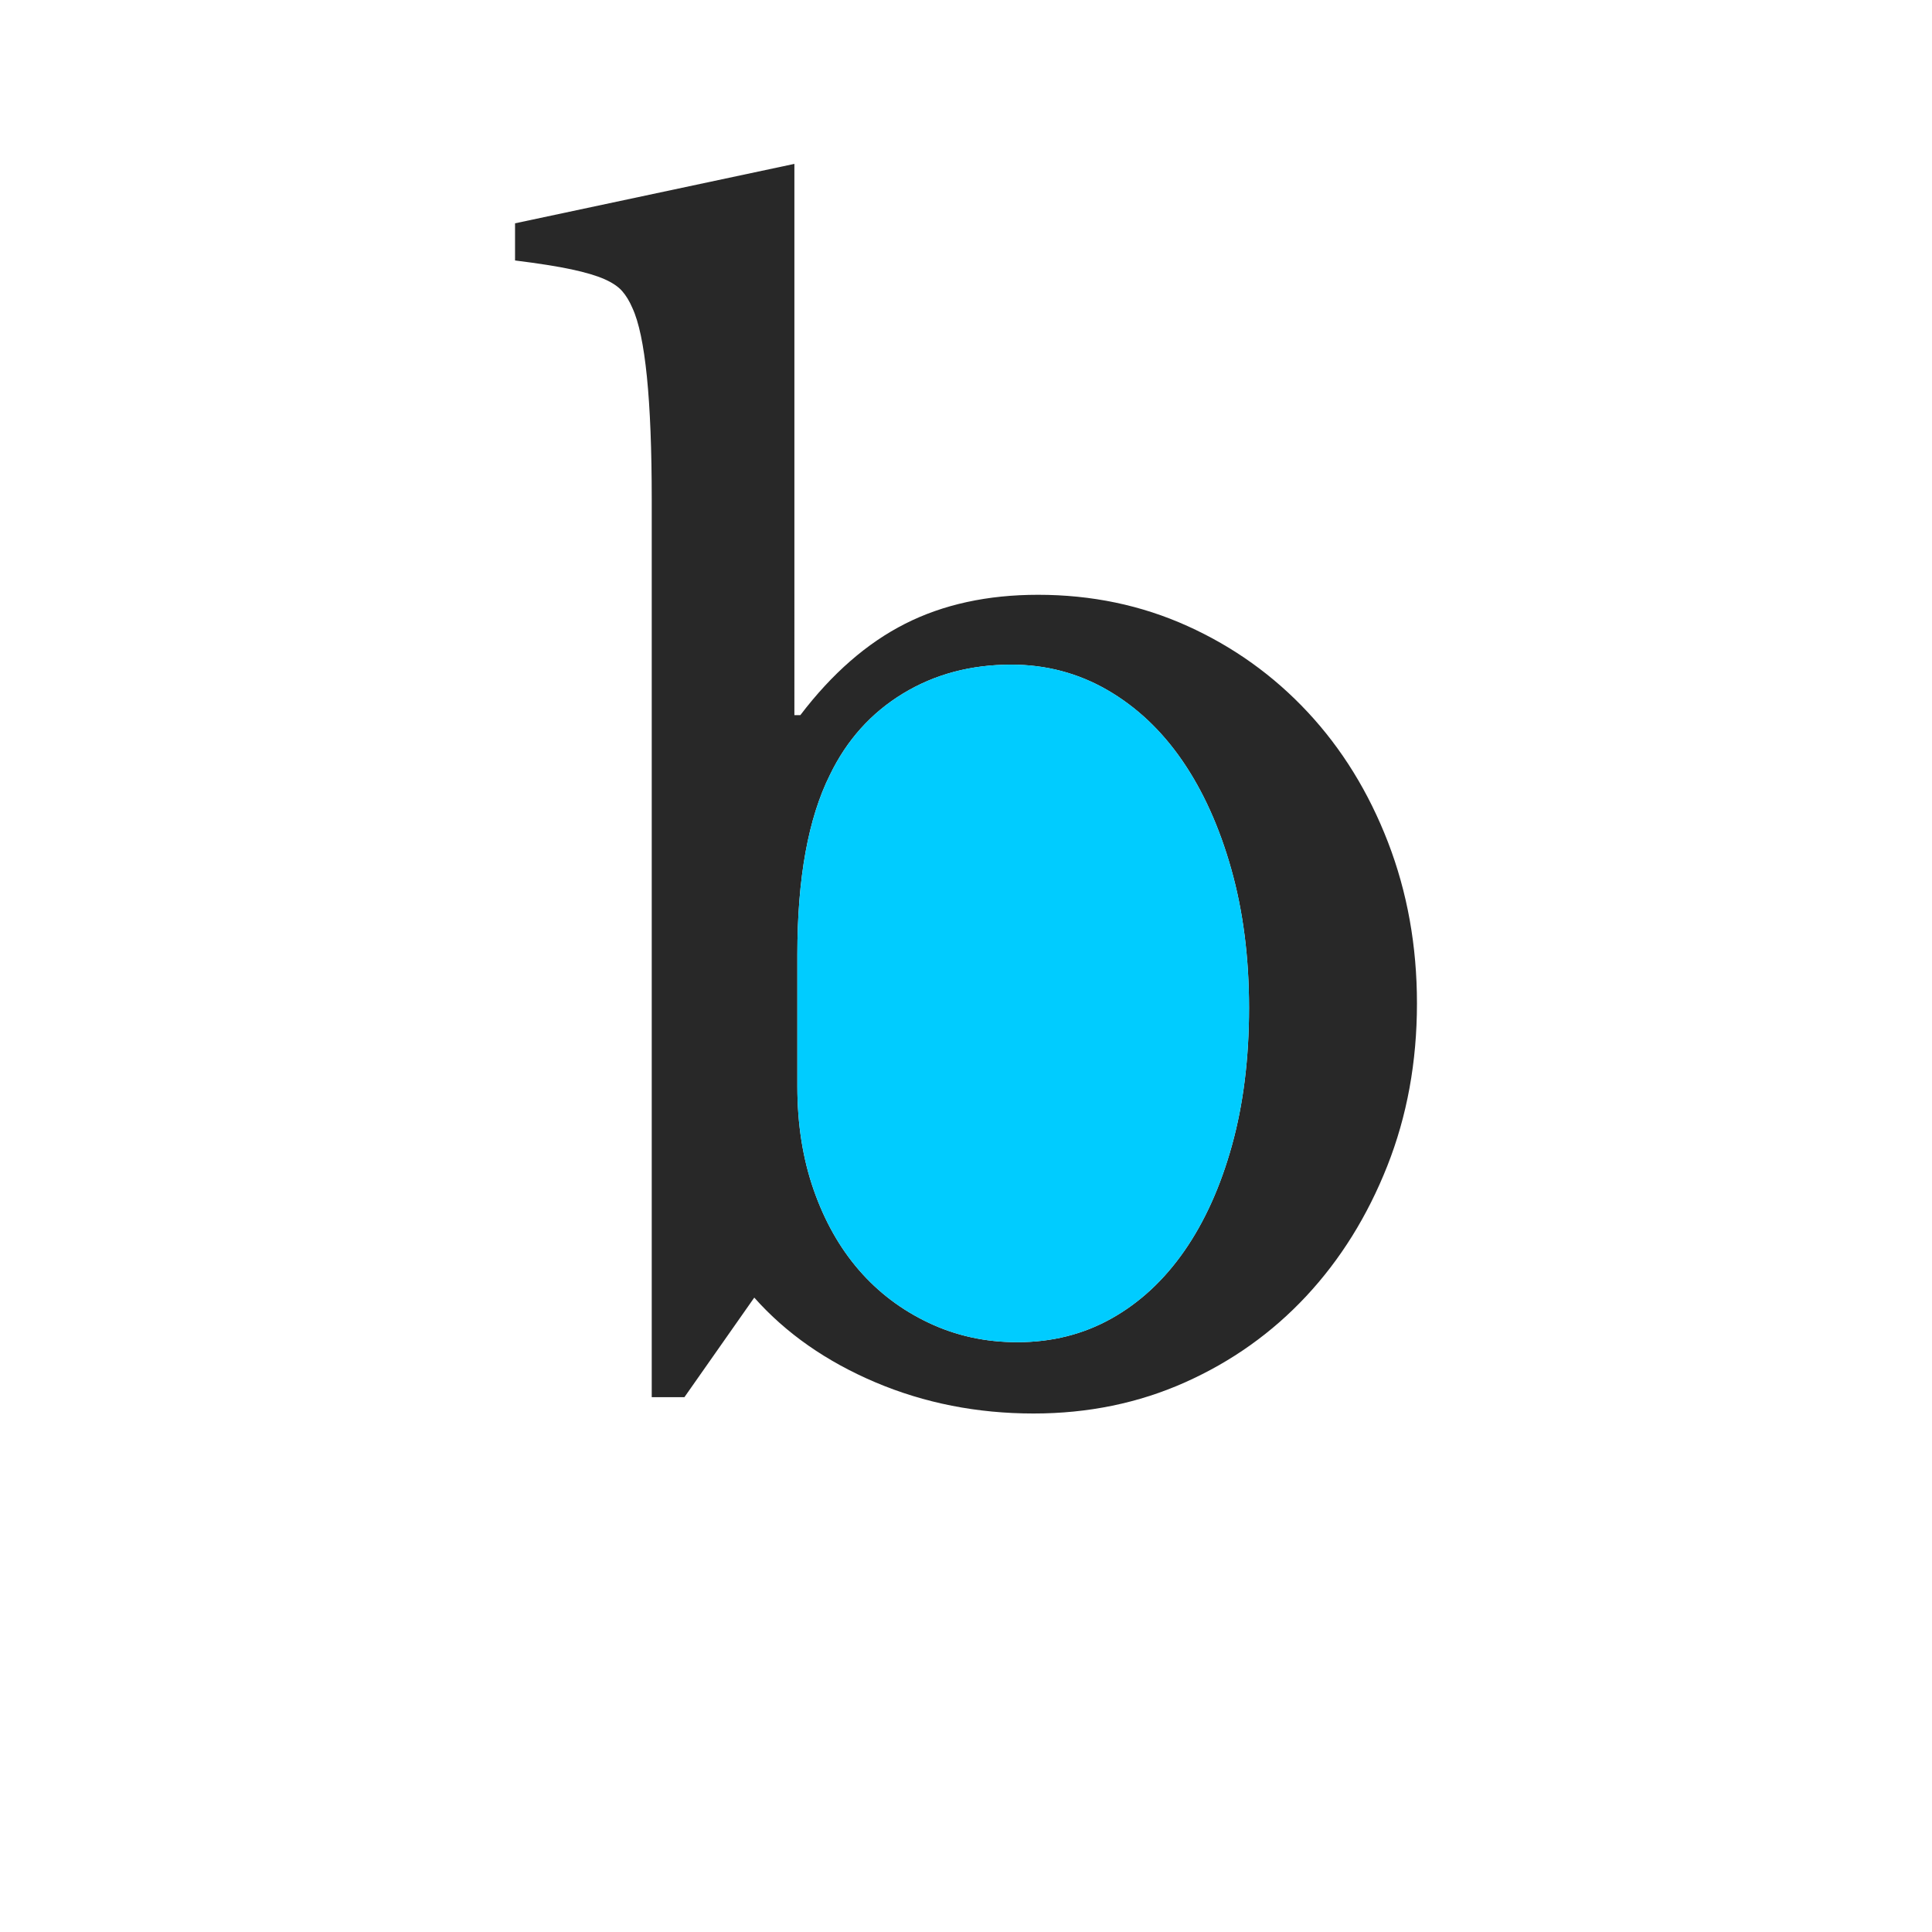 <?xml version="1.0" encoding="utf-8"?>
<!-- Generator: Adobe Illustrator 17.1.0, SVG Export Plug-In . SVG Version: 6.00 Build 0)  -->
<!DOCTYPE svg PUBLIC "-//W3C//DTD SVG 1.1//EN" "http://www.w3.org/Graphics/SVG/1.1/DTD/svg11.dtd">
<svg version="1.1" xmlns="http://www.w3.org/2000/svg" xmlns:xlink="http://www.w3.org/1999/xlink" x="0px" y="0px"
	 viewBox="-3384.072 -7256.554 195.305 195.305" enable-background="new -3384.072 -7256.554 195.305 195.305" xml:space="preserve"
	>
<g id="Aperature">
</g>
<g id="Apex">
</g>
<g id="Arc">
</g>
<g id="Arm">
</g>
<g id="Ascender">
</g>
<g id="Ascender_Line">
</g>
<g id="Ascender_height">
</g>
<g id="Ascent_Line">
</g>
<g id="Axis">
</g>
<g id="Base_Line">
</g>
<g id="Beak">
</g>
<g id="Bilateral_Serif">
</g>
<g id="Body_Width">
</g>
<g id="Bowl">
</g>
<g id="Bracket">
</g>
<g id="Cap_Height">
</g>
<g id="Charachter_Width">
</g>
<g id="Counter_x28_open_x29_">
</g>
<g id="Counter_x28_closed_x29_">
	<g>
		<path fill="#282828" d="M-3303.768-7184.26h0.601c3.204-4.206,6.733-7.285,10.59-9.238c3.854-1.953,8.336-2.929,13.443-2.929
			c5.407,0,10.439,1.051,15.095,3.154c4.657,2.103,8.712,5.008,12.167,8.712c3.455,3.706,6.158,8.087,8.111,13.143
			c1.953,5.058,2.929,10.491,2.929,16.297c0,5.91-1.002,11.392-3.004,16.448c-2.004,5.058-4.732,9.439-8.186,13.143
			c-3.455,3.706-7.536,6.609-12.242,8.712c-4.708,2.103-9.815,3.154-15.321,3.154c-5.708,0-11.04-1.052-15.997-3.154
			c-4.957-2.103-9.038-4.957-12.241-8.562l-7.06,10.064h-3.305v-90.724c0-10.113-0.652-16.572-1.953-19.376
			c-0.3-0.7-0.652-1.277-1.051-1.728c-0.401-0.451-1.002-0.85-1.802-1.202c-0.803-0.35-1.904-0.676-3.304-0.977
			c-1.404-0.3-3.305-0.601-5.708-0.901v-3.755l28.239-6.008V-7184.26z M-3303.468-7146.708c0,3.807,0.549,7.285,1.652,10.439
			c1.101,3.154,2.628,5.858,4.581,8.111c1.953,2.253,4.304,4.032,7.06,5.333c2.753,1.303,5.731,1.953,8.937,1.953
			c3.504,0,6.684-0.8,9.538-2.403c2.854-1.601,5.306-3.879,7.36-6.834c2.051-2.953,3.654-6.508,4.807-10.665
			c1.15-4.154,1.727-8.787,1.727-13.894s-0.601-9.787-1.802-14.044c-1.201-4.255-2.854-7.909-4.957-10.965
			c-2.103-3.053-4.633-5.431-7.585-7.135c-2.955-1.701-6.185-2.553-9.688-2.553c-4.107,0-7.762,0.976-10.965,2.929
			c-3.206,1.953-5.658,4.682-7.36,8.187c-2.204,4.407-3.305,10.465-3.305,18.175V-7146.708z"/>
	</g>
	<g>
		<path fill="#00CCFF" d="M-3272.15-7186.813c-2.955-1.701-6.185-2.553-9.688-2.553c-4.107,0-7.762,0.976-10.965,2.929
			c-3.206,1.953-5.658,4.682-7.36,8.187c-2.204,4.407-3.305,10.465-3.305,18.175v13.368c0,3.807,0.549,7.285,1.652,10.439
			c1.101,3.154,2.628,5.858,4.581,8.111c1.953,2.253,4.304,4.032,7.06,5.333c2.753,1.303,5.731,1.953,8.937,1.953
			c3.504,0,6.684-0.8,9.538-2.403c2.854-1.601,5.306-3.879,7.36-6.834c2.051-2.953,3.654-6.508,4.807-10.665
			c1.15-4.154,1.727-8.787,1.727-13.894s-0.601-9.787-1.802-14.044c-1.201-4.255-2.854-7.909-4.957-10.965
			C-3266.667-7182.732-3269.197-7185.109-3272.15-7186.813z"/>
	</g>
</g>
<g id="Cross_Stroke_1_">
</g>
<g id="Crotch">
</g>
<g id="Descender">
</g>
<g id="Decent_Line">
</g>
<g id="diacritic">
</g>
<g id="Ear">
</g>
<g id="Eye">
</g>
<g id="Finial">
</g>
<g id="Foot">
</g>
<g id="Hairline_Stroke">
</g>
<g id="Head_Serif">
</g>
<g id="Joint">
</g>
<g id="Leg">
</g>
<g id="Ligature">
</g>
<g id="Link_x2F_Neck">
</g>
<g id="Loop">
</g>
<g id="Overhang">
</g>
<g id="Serif">
</g>
<g id="Shoulder">
</g>
<g id="Spine">
</g>
<g id="Spur">
</g>
<g id="Stem">
</g>
<g id="Stress">
</g>
<g id="Tail">
</g>
<g id="Tittle">
</g>
<g id="Terminal">
</g>
<g id="Vertex">
</g>
</svg>
